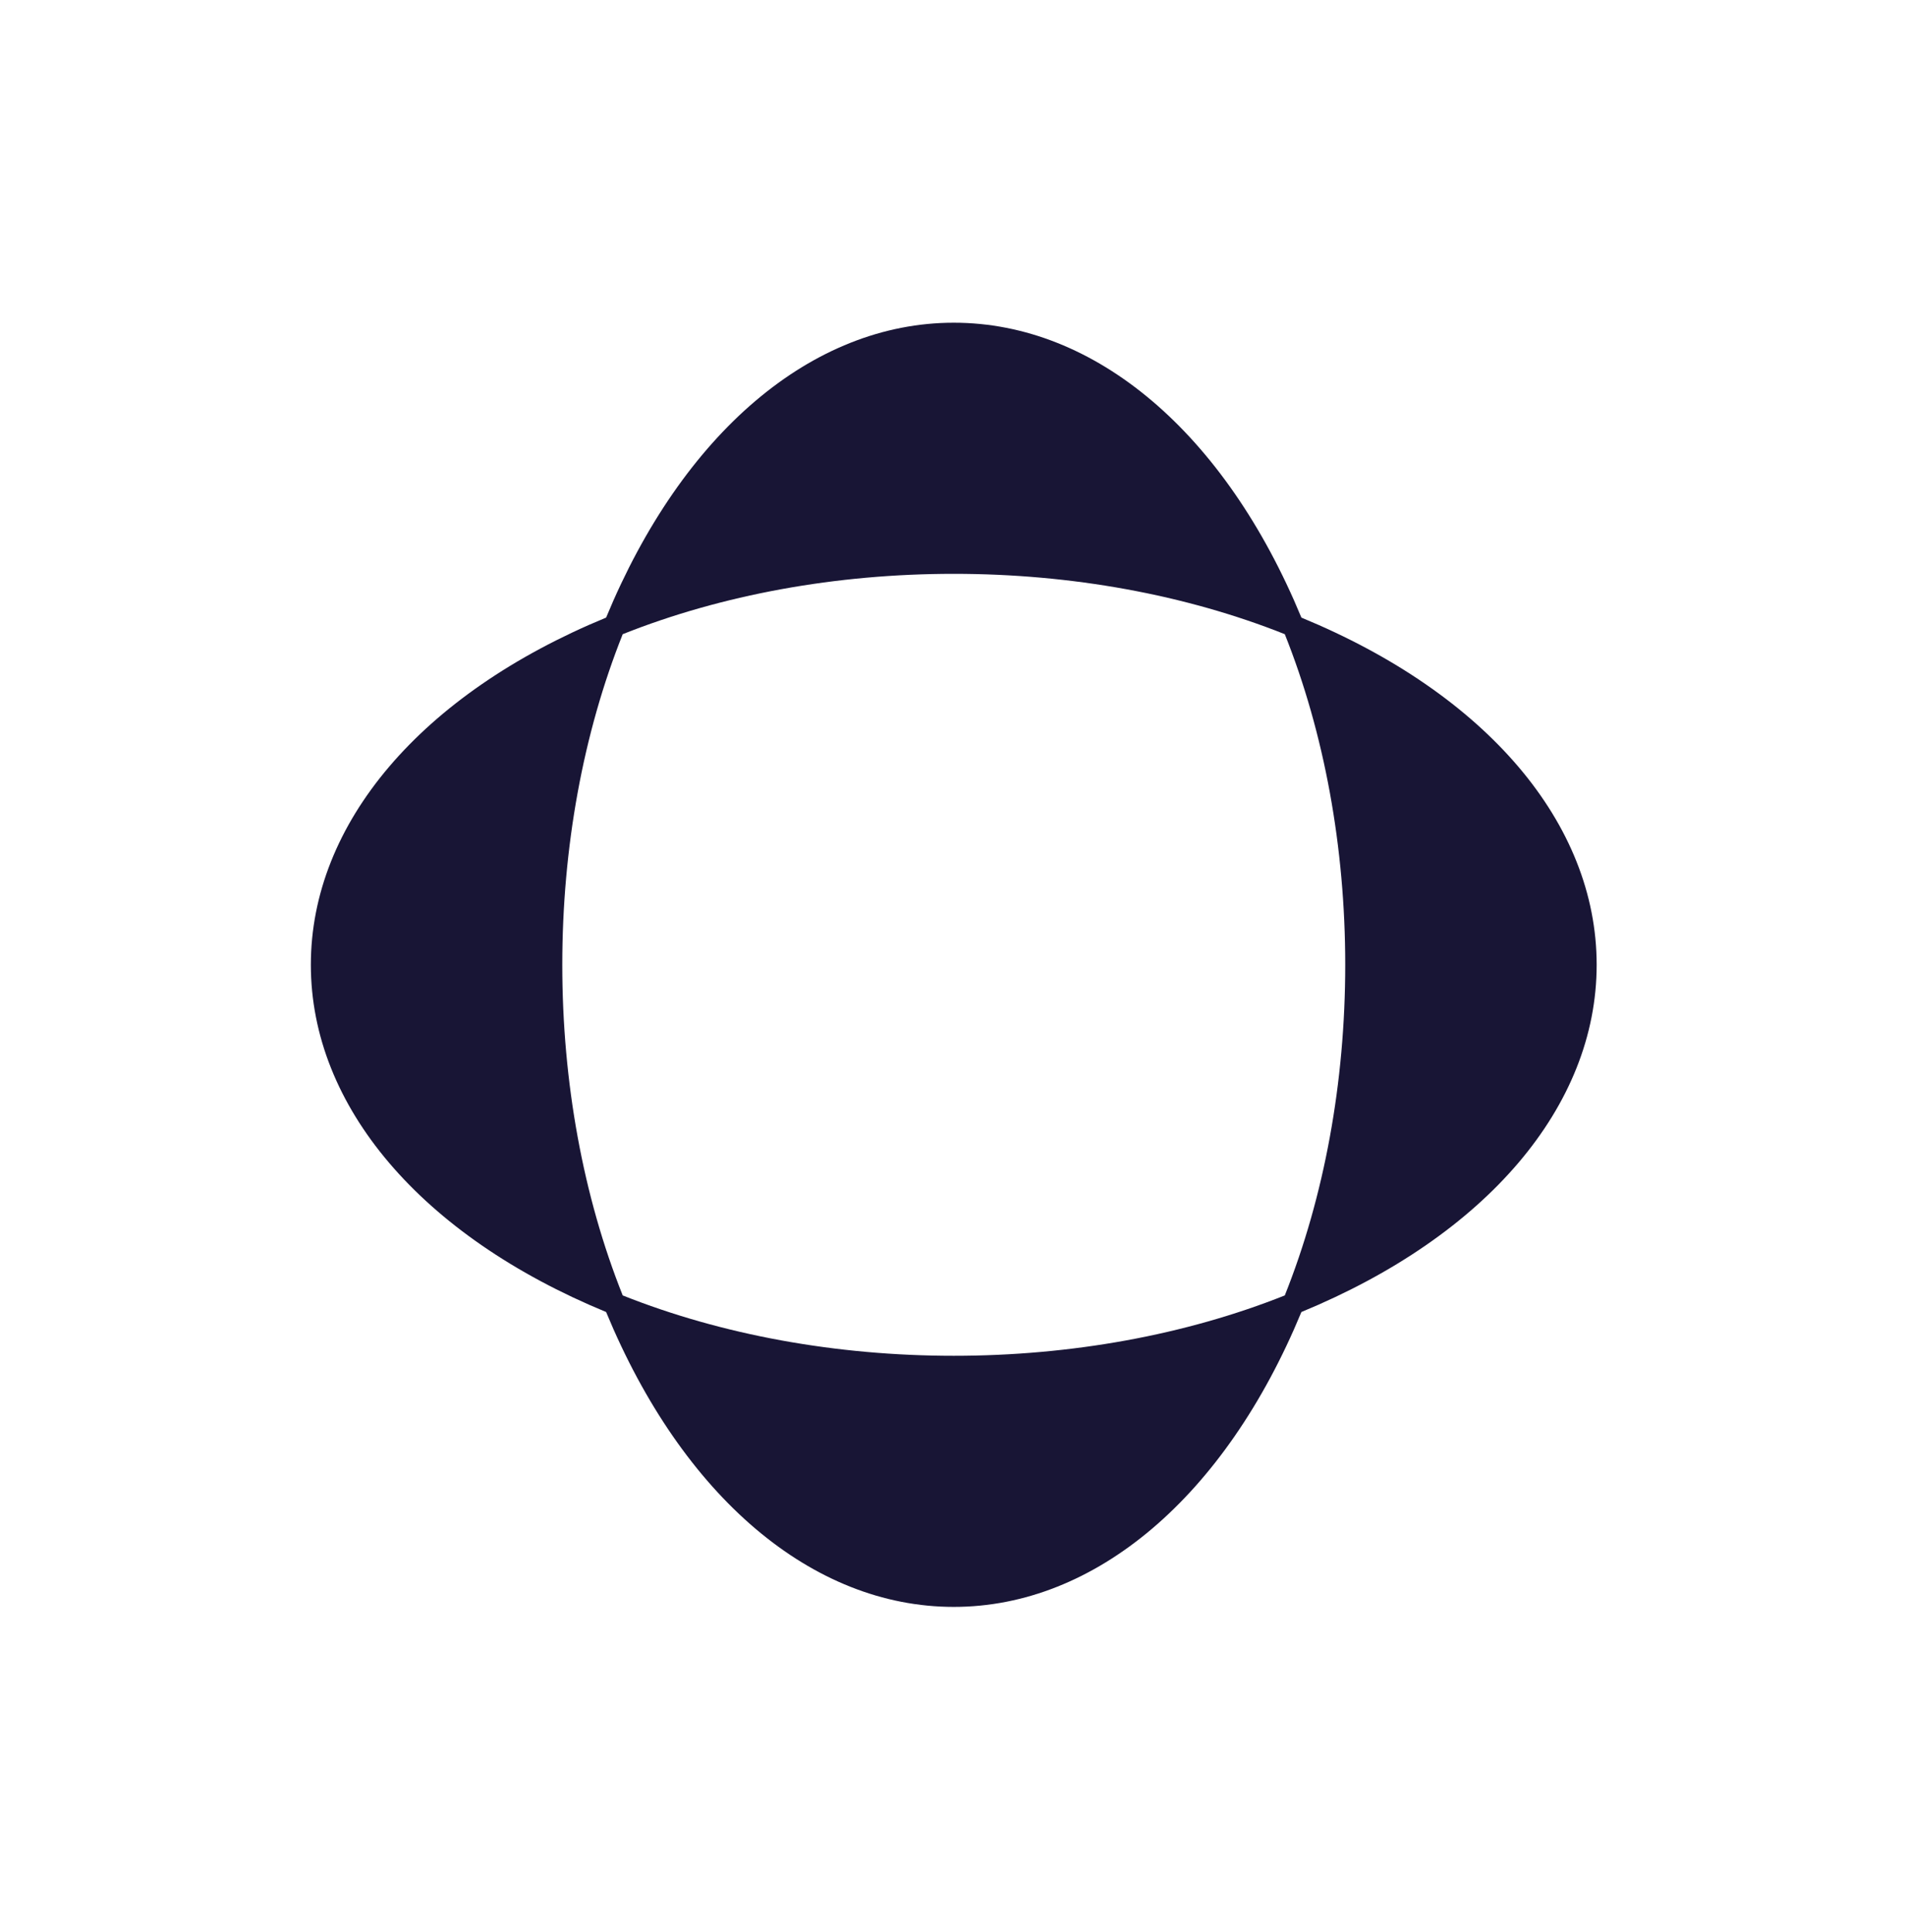 <svg width="219" height="222" viewBox="0 0 219 222" fill="none" xmlns="http://www.w3.org/2000/svg">
<path d="M183.457 110.852C183.457 94.602 170.782 79.723 149.531 70.96C140.756 49.737 125.858 37.078 109.587 37.078C93.316 37.078 78.418 49.737 69.642 70.96C48.392 79.713 35.717 94.602 35.717 110.852C35.717 127.102 48.392 141.981 69.642 150.744C78.418 171.967 93.316 184.626 109.587 184.626C125.858 184.626 140.756 171.967 149.531 150.744C170.782 141.981 183.457 127.102 183.457 110.852ZM109.587 155.774C96.072 155.774 82.939 153.373 71.55 148.839C67.01 137.466 64.607 124.359 64.607 110.852C64.607 97.345 67.01 84.239 71.55 72.865C82.939 68.331 96.063 65.931 109.587 65.931C123.111 65.931 136.235 68.331 147.623 72.865C152.164 84.239 154.567 97.345 154.567 110.852C154.567 124.359 152.164 137.466 147.623 148.839C136.235 153.373 123.111 155.774 109.587 155.774Z" fill="#181535"/>
</svg>
